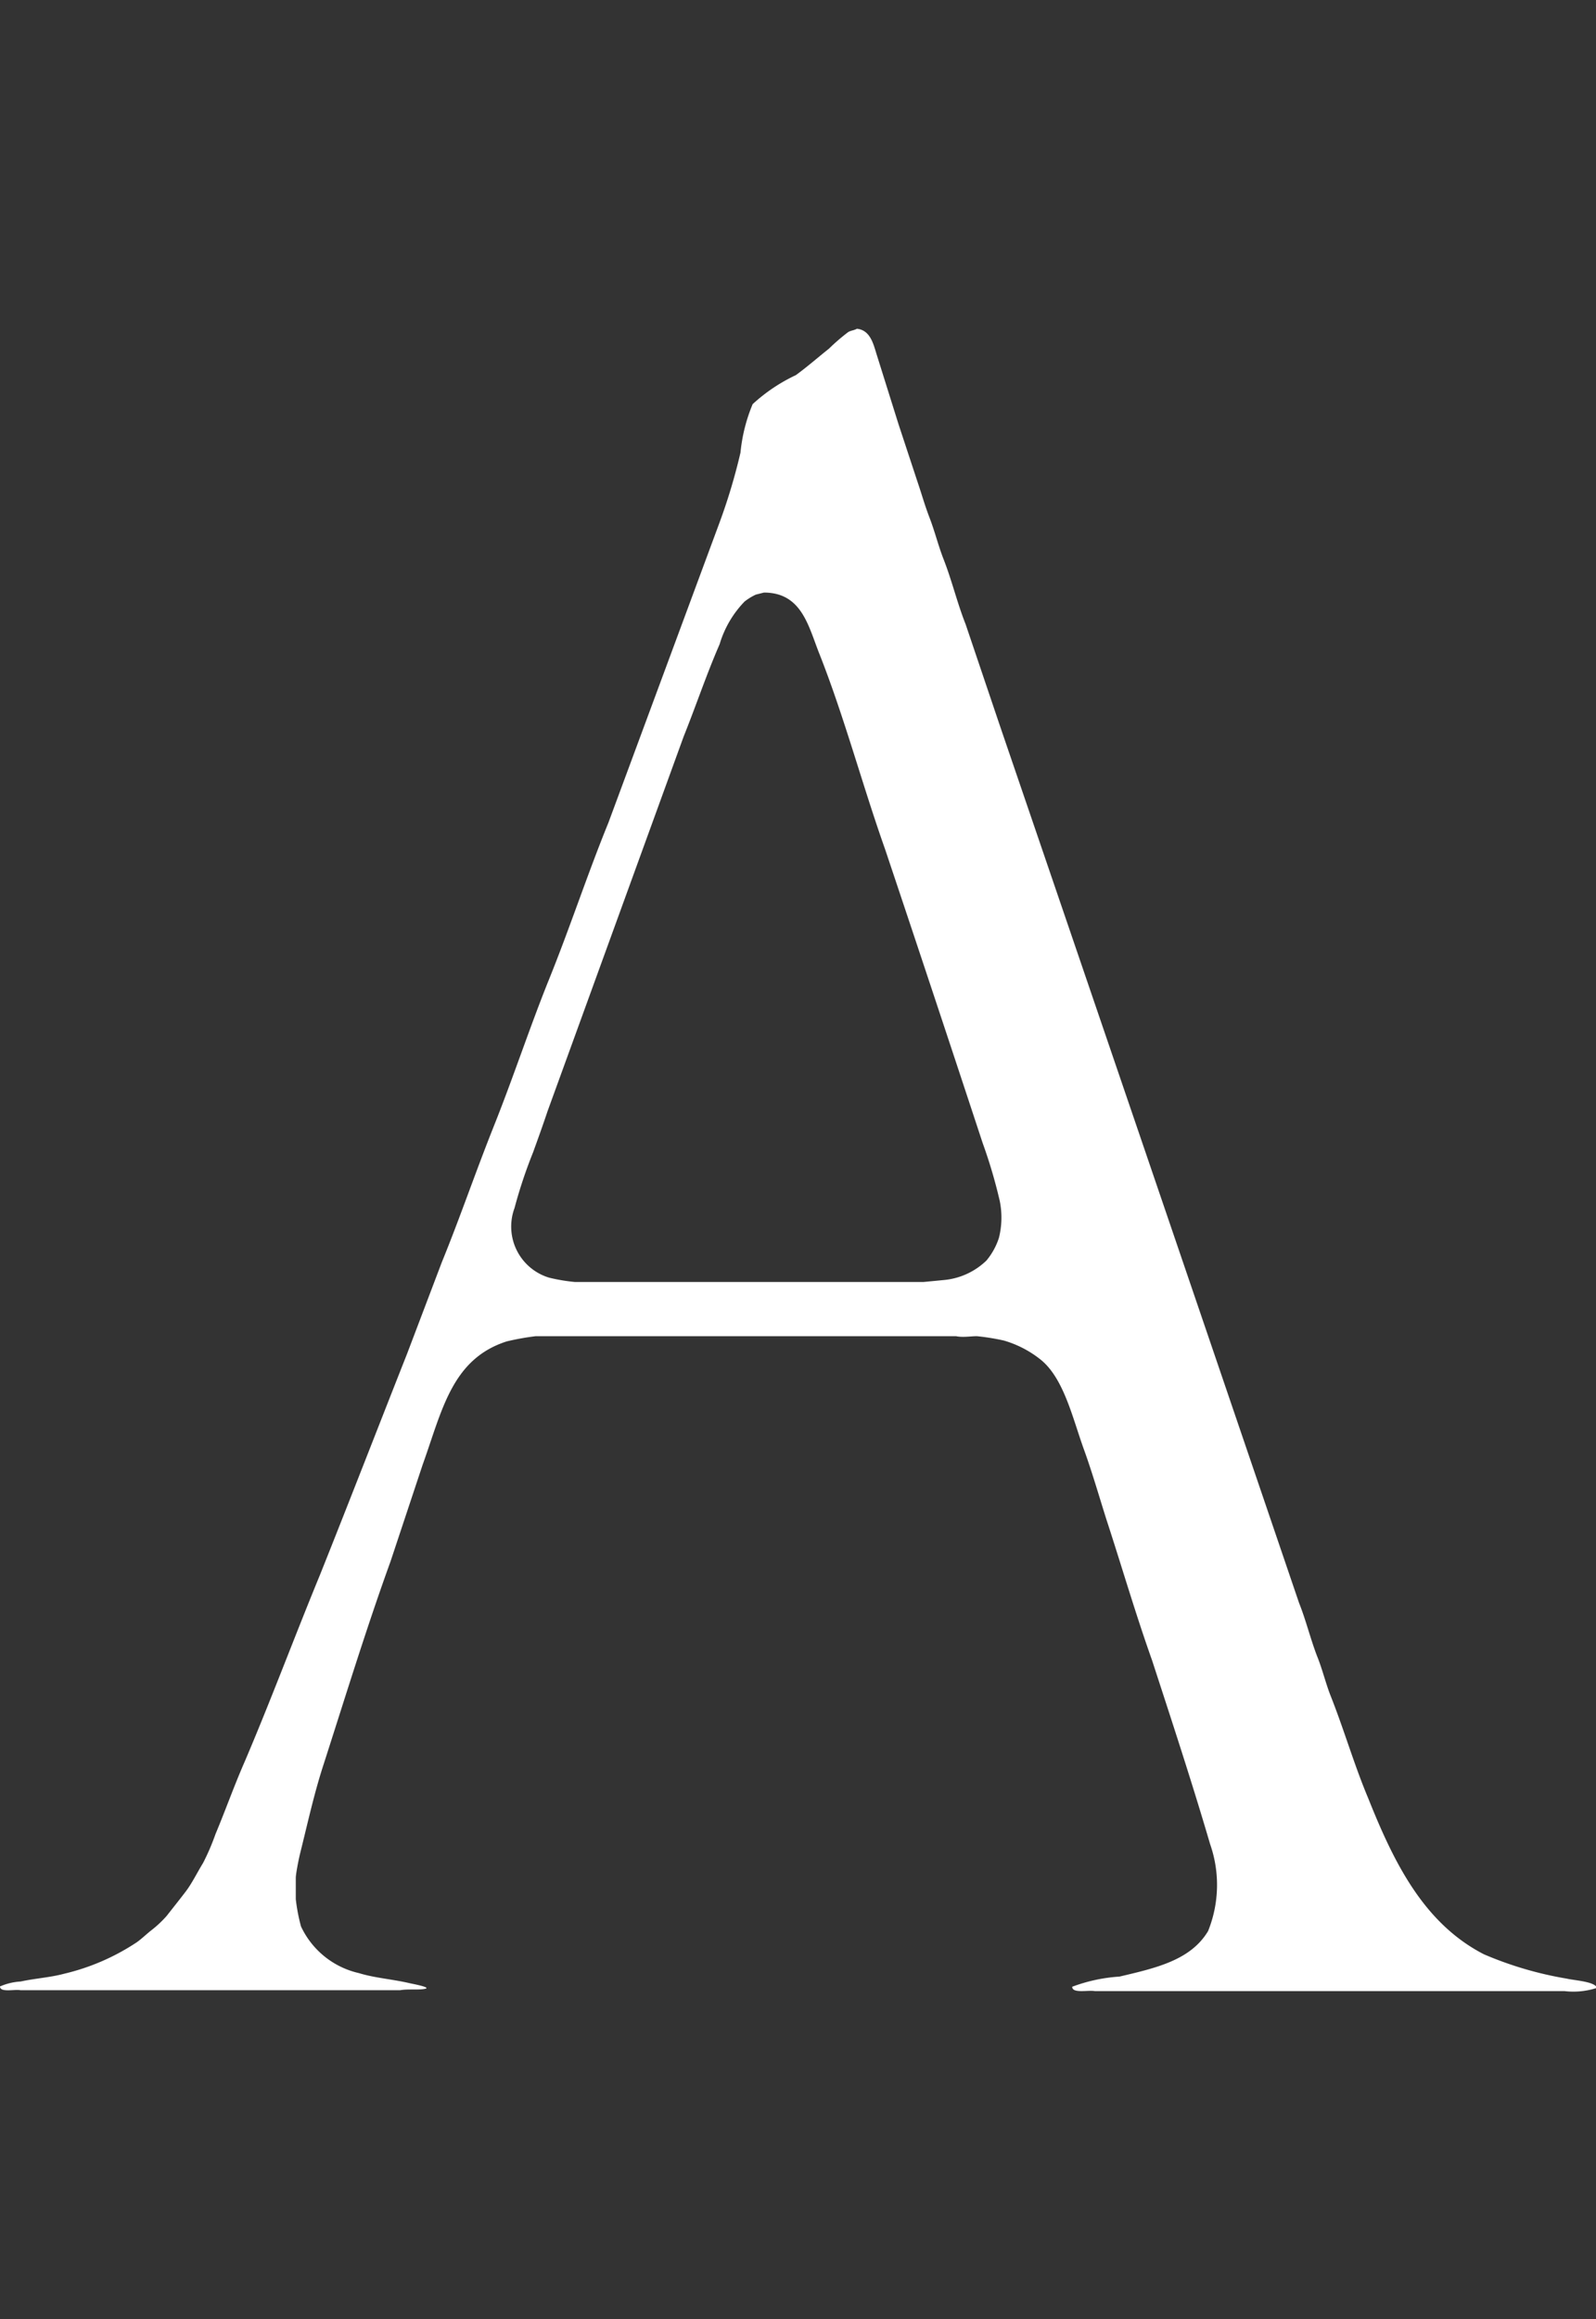 <svg xmlns="http://www.w3.org/2000/svg" viewBox="0 0 55.09 80"><rect x="0" y="0" width="55.09" height="80" fill="#333333" stroke="none"/><defs><style>.cls-1,.cls-2{fill:#fff;}.cls-1{fill-rule:evenodd;}</style></defs><g id="レイヤー_2" data-name="レイヤー 2"><g id="レイヤー_1-2" data-name="レイヤー 1"><path class="cls-1" d="M54.08,68.25a12.44,12.44,0,0,1-2.86-.84c-2.08-1.07-3.11-3.17-4-5.4-.48-1.14-.83-2.36-1.3-3.54-.17-.44-.28-.91-.46-1.35-.23-.6-.38-1.23-.62-1.83L44.06,53q-4.77-14-9.53-27.92l-1.2-3.55c-.29-.73-.47-1.5-.76-2.24-.18-.46-.3-.95-.48-1.42s-.27-.81-.41-1.22l-.66-2-.75-2.39c-.12-.38-.22-.87-.69-.92-.11.06-.22.06-.31.12a7.09,7.09,0,0,0-.66.57c-.38.3-.74.62-1.14.91a5.93,5.93,0,0,0-1.49,1,5.75,5.75,0,0,0-.42,1.67,20.15,20.15,0,0,1-.74,2.46L21,28.38c-.73,1.79-1.33,3.63-2.06,5.43-.66,1.64-1.21,3.32-1.88,5S15.88,42,15.25,43.54l-1.2,3.16c-1,2.53-2,5.11-3,7.61-.89,2.16-1.7,4.34-2.61,6.47-.36.82-.66,1.67-1,2.48a8,8,0,0,1-.43,1c-.21.34-.38.7-.61,1s-.43.55-.65.83a3.86,3.86,0,0,1-.51.48c-.17.13-.33.29-.51.42a7.74,7.74,0,0,1-2.51,1.09c-.48.13-1,.16-1.51.27a2.06,2.06,0,0,0-.71.17c0,.22.5.09.71.13h2.5l2.19,0H7.3l4.14,0,1.13,0H13l.81,0c.27-.05.66,0,.87-.05s-.44-.17-.53-.19c-.59-.14-1.21-.18-1.76-.35a2.92,2.92,0,0,1-2-1.61,6.27,6.27,0,0,1-.18-.94v-.34c0-.13,0-.26,0-.39s.08-.55.14-.81c.27-1.08.49-2.1.82-3.11.76-2.36,1.48-4.71,2.31-7l1.11-3.34c.67-1.86,1-3.64,2.9-4.25a9.09,9.09,0,0,1,1-.18l.42,0H33c.24.05.5,0,.72,0a7.87,7.87,0,0,1,.93.15,3.67,3.67,0,0,1,1.26.65c.82.65,1.12,2.06,1.52,3.15.28.78.51,1.58.76,2.37.53,1.62,1,3.24,1.58,4.87.68,2.09,1.36,4.15,2,6.33a4.26,4.26,0,0,1-.07,3c-.6,1-1.78,1.27-3.06,1.57a5.66,5.66,0,0,0-1.63.35v0c0,.24.53.11.78.15H41l1.89,0,1.26,0h2.18l2.46,0h.71l1.69,0H54a2.62,2.62,0,0,0,1.12-.11C55.07,68.35,54.32,68.31,54.08,68.25ZM34.48,42.7a2.35,2.35,0,0,1-.43.78,2.43,2.43,0,0,1-1.44.67l-.73.07H31l-6.33,0-3.82,0h-.62l-.39,0a6.12,6.12,0,0,1-.89-.15,1.84,1.84,0,0,1-1.19-2.4,16.62,16.62,0,0,1,.64-1.92c.17-.47.34-.94.5-1.42l4.7-12.93c.43-1.07.79-2.15,1.24-3.18a3.58,3.58,0,0,1,.86-1.47,2,2,0,0,1,.39-.24l.28-.07c1.32,0,1.54,1.19,1.92,2.13.86,2.18,1.47,4.49,2.26,6.72q1.7,5.07,3.37,10.14a17.35,17.35,0,0,1,.59,2A2.88,2.88,0,0,1,34.48,42.7Z"/></g></g></svg>